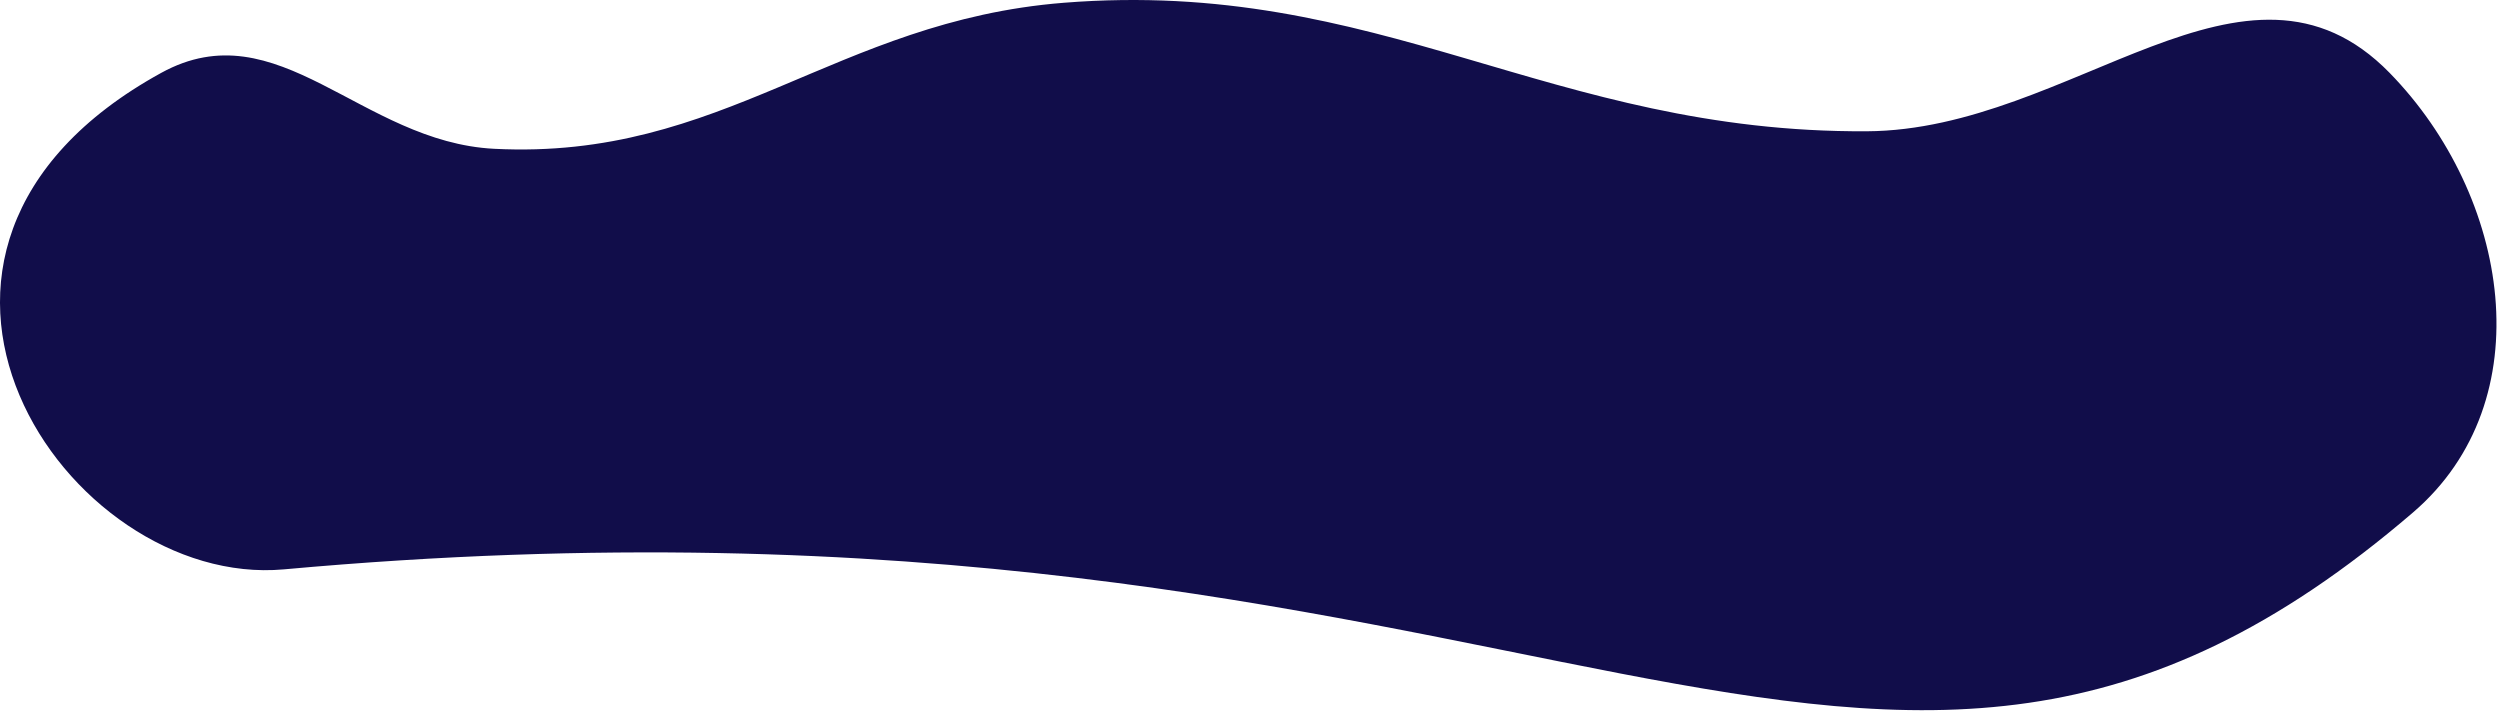 <?xml version="1.0" encoding="UTF-8"?> <svg xmlns="http://www.w3.org/2000/svg" width="428" height="122" viewBox="0 0 428 122" fill="none"> <path d="M413.102 87.737C435.438 68.569 429.67 33.529 409.102 12.475C384.525 -12.682 354.771 22.284 319.602 22.475C265.223 22.77 236.31 -3.848 182.102 0.475C142.918 3.6 123.859 27.469 84.602 25.475C61.8 24.317 47.611 1.479 27.602 12.475C-27.898 42.975 11.407 100.85 48.602 97.475C266.102 77.737 319.602 167.975 413.102 87.737Z" fill="#110D4A"></path> </svg> 